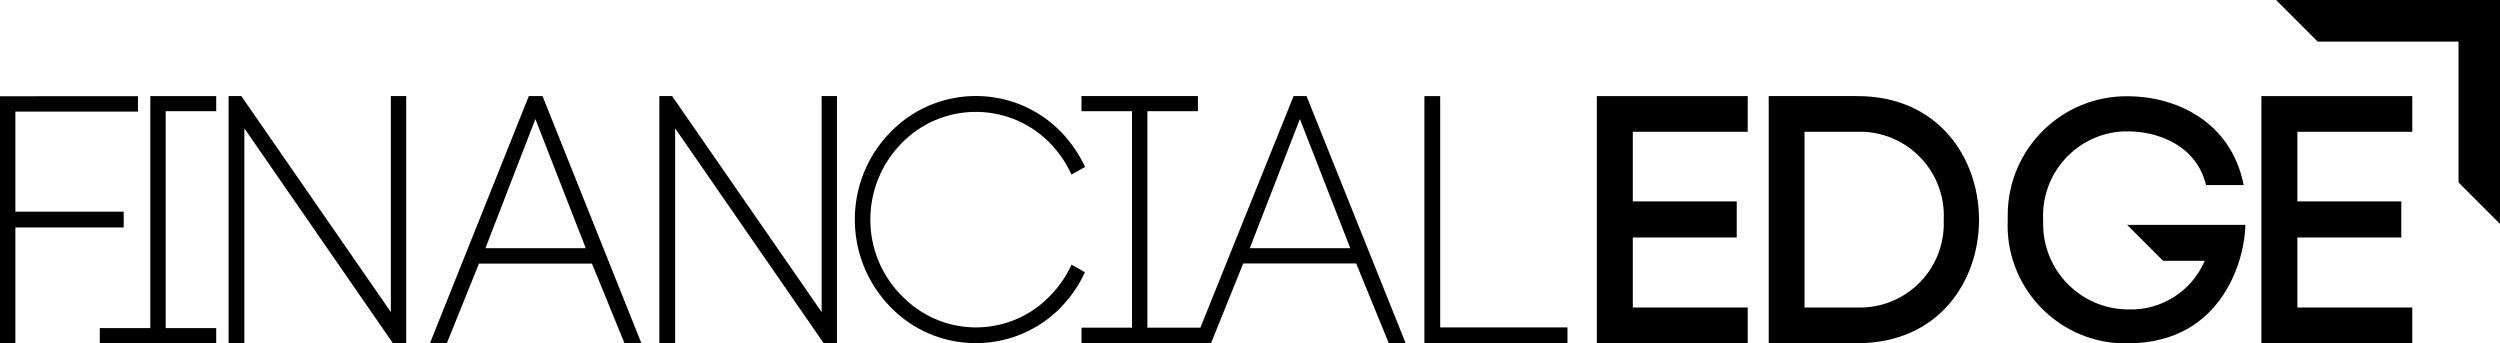 <?xml version="1.0" encoding="UTF-8"?>
<svg id="Ebene_1" xmlns="http://www.w3.org/2000/svg" version="1.1" viewBox="0 0 182.11 25">
  <!-- Generator: Adobe Illustrator 29.8.2, SVG Export Plug-In . SVG Version: 2.1.1 Build 3)  -->
  <g id="Group_78">
    <path id="Path_1" d="M165.8,0l3.03,3.03h10.26v10.26l3.03,3.03V0h-16.31Z"/>
    <path id="Path_2" d="M9.02,15.42H1.12v-7.29h8.93v-1.12H0v18h1.12v-8.44h7.89v-1.15Z"/>
    <path id="Path_3" d="M10.95,23.9h-3.68v1.1h8.48v-1.1h-3.68v-15.8h3.68v-1.1h-4.8v16.9Z"/>
    <path id="Path_4" d="M28.47,22.73l-10.89-15.73h-.93v18h1.15v-15.65l10.82,15.65h.97V7h-1.12v15.73Z"/>
    <path id="Path_5" d="M59.85,22.73l-10.89-15.73h-.93v18h1.15v-15.65l10.82,15.65h.97V7h-1.12v15.73Z"/>
    <path id="Path_6" d="M104.91,23.85V7h-1.15v18h10.42v-1.15h-9.27Z"/>
    <path id="Path_7" d="M35.36,18.08l3.64-9.41,3.67,9.41h-7.31ZM39.51,7h-.99l-7.2,18h1.23l2.34-5.8h8.23l2.37,5.8h1.23l-7.2-18Z"/>
    <path id="Path_8" d="M91.04,18.08l3.65-9.41,3.67,9.41h-7.31ZM95.16,7h-.93l-6.79,16.87h-3.86v-15.77h3.68v-1.1h-8.48v1.1h3.68v15.77h-3.68v1.12h9.44l2.34-5.8h8.23l2.37,5.8h1.23l-7.22-18Z"/>
    <g id="Group_1">
      <path id="Path_9" d="M78.06,19.27c-.38.83-.9,1.6-1.54,2.25-2.85,3-7.6,3.12-10.59.26,0,0,0,0,0,0-.09-.09-.18-.17-.27-.26-1.45-1.47-2.27-3.46-2.26-5.53,0-2.07.81-4.06,2.26-5.54,2.9-3,7.68-3.07,10.67-.18h0c.06.06.12.12.18.18.64.66,1.16,1.43,1.54,2.27l.99-.56c-.43-.93-1.01-1.77-1.71-2.51-3.32-3.45-8.8-3.55-12.25-.24-.08.08-.16.16-.24.24-3.43,3.53-3.43,9.15,0,12.69,3.32,3.45,8.8,3.55,12.25.24,0,0,0,0,0,0,.08-.08.16-.16.23-.24.71-.74,1.29-1.58,1.71-2.51l-.99-.56Z"/>
    </g>
    <path id="Path_10" d="M118.94,22.4h8.37v2.6h-10.99V7h10.99v2.6h-8.37v5.07h7.57v2.63h-7.57v5.1Z"/>
    <g id="Group_2">
      <path id="Path_11" d="M135.3,22.4c3.37.1,6.18-2.54,6.29-5.91,0-.16,0-.32,0-.48.16-3.38-2.44-6.24-5.82-6.41-.15,0-.31,0-.46,0h-3.86v12.8h3.86ZM135.3,7c5.9,0,8.86,4.51,8.86,9.01s-2.96,8.99-8.86,8.99h-6.46V7h6.46Z"/>
    </g>
    <path id="Path_12" d="M167.35,22.4h8.37v2.6h-10.99V7h10.99v2.6h-8.37v5.07h7.57v2.63h-7.57v5.1Z"/>
    <g id="Group_3">
      <path id="Path_13" d="M154.94,16.37l2.63,2.63h3.03c-.95,2.22-3.17,3.63-5.59,3.54-3.43-.02-6.2-2.82-6.18-6.26,0-.09,0-.18,0-.27-.16-3.4,2.47-6.29,5.87-6.44.1,0,.2,0,.29,0,2.26,0,5,1.04,5.71,3.91h2.74c-.94-4.72-5.05-6.47-8.45-6.47-4.78-.04-8.69,3.79-8.74,8.58,0,.15,0,.29,0,.44-.21,4.75,3.47,8.77,8.22,8.98.17,0,.34.01.51,0,7.12,0,8.58-6.48,8.58-8.63h-8.66Z"/>
    </g>
  </g>
</svg>